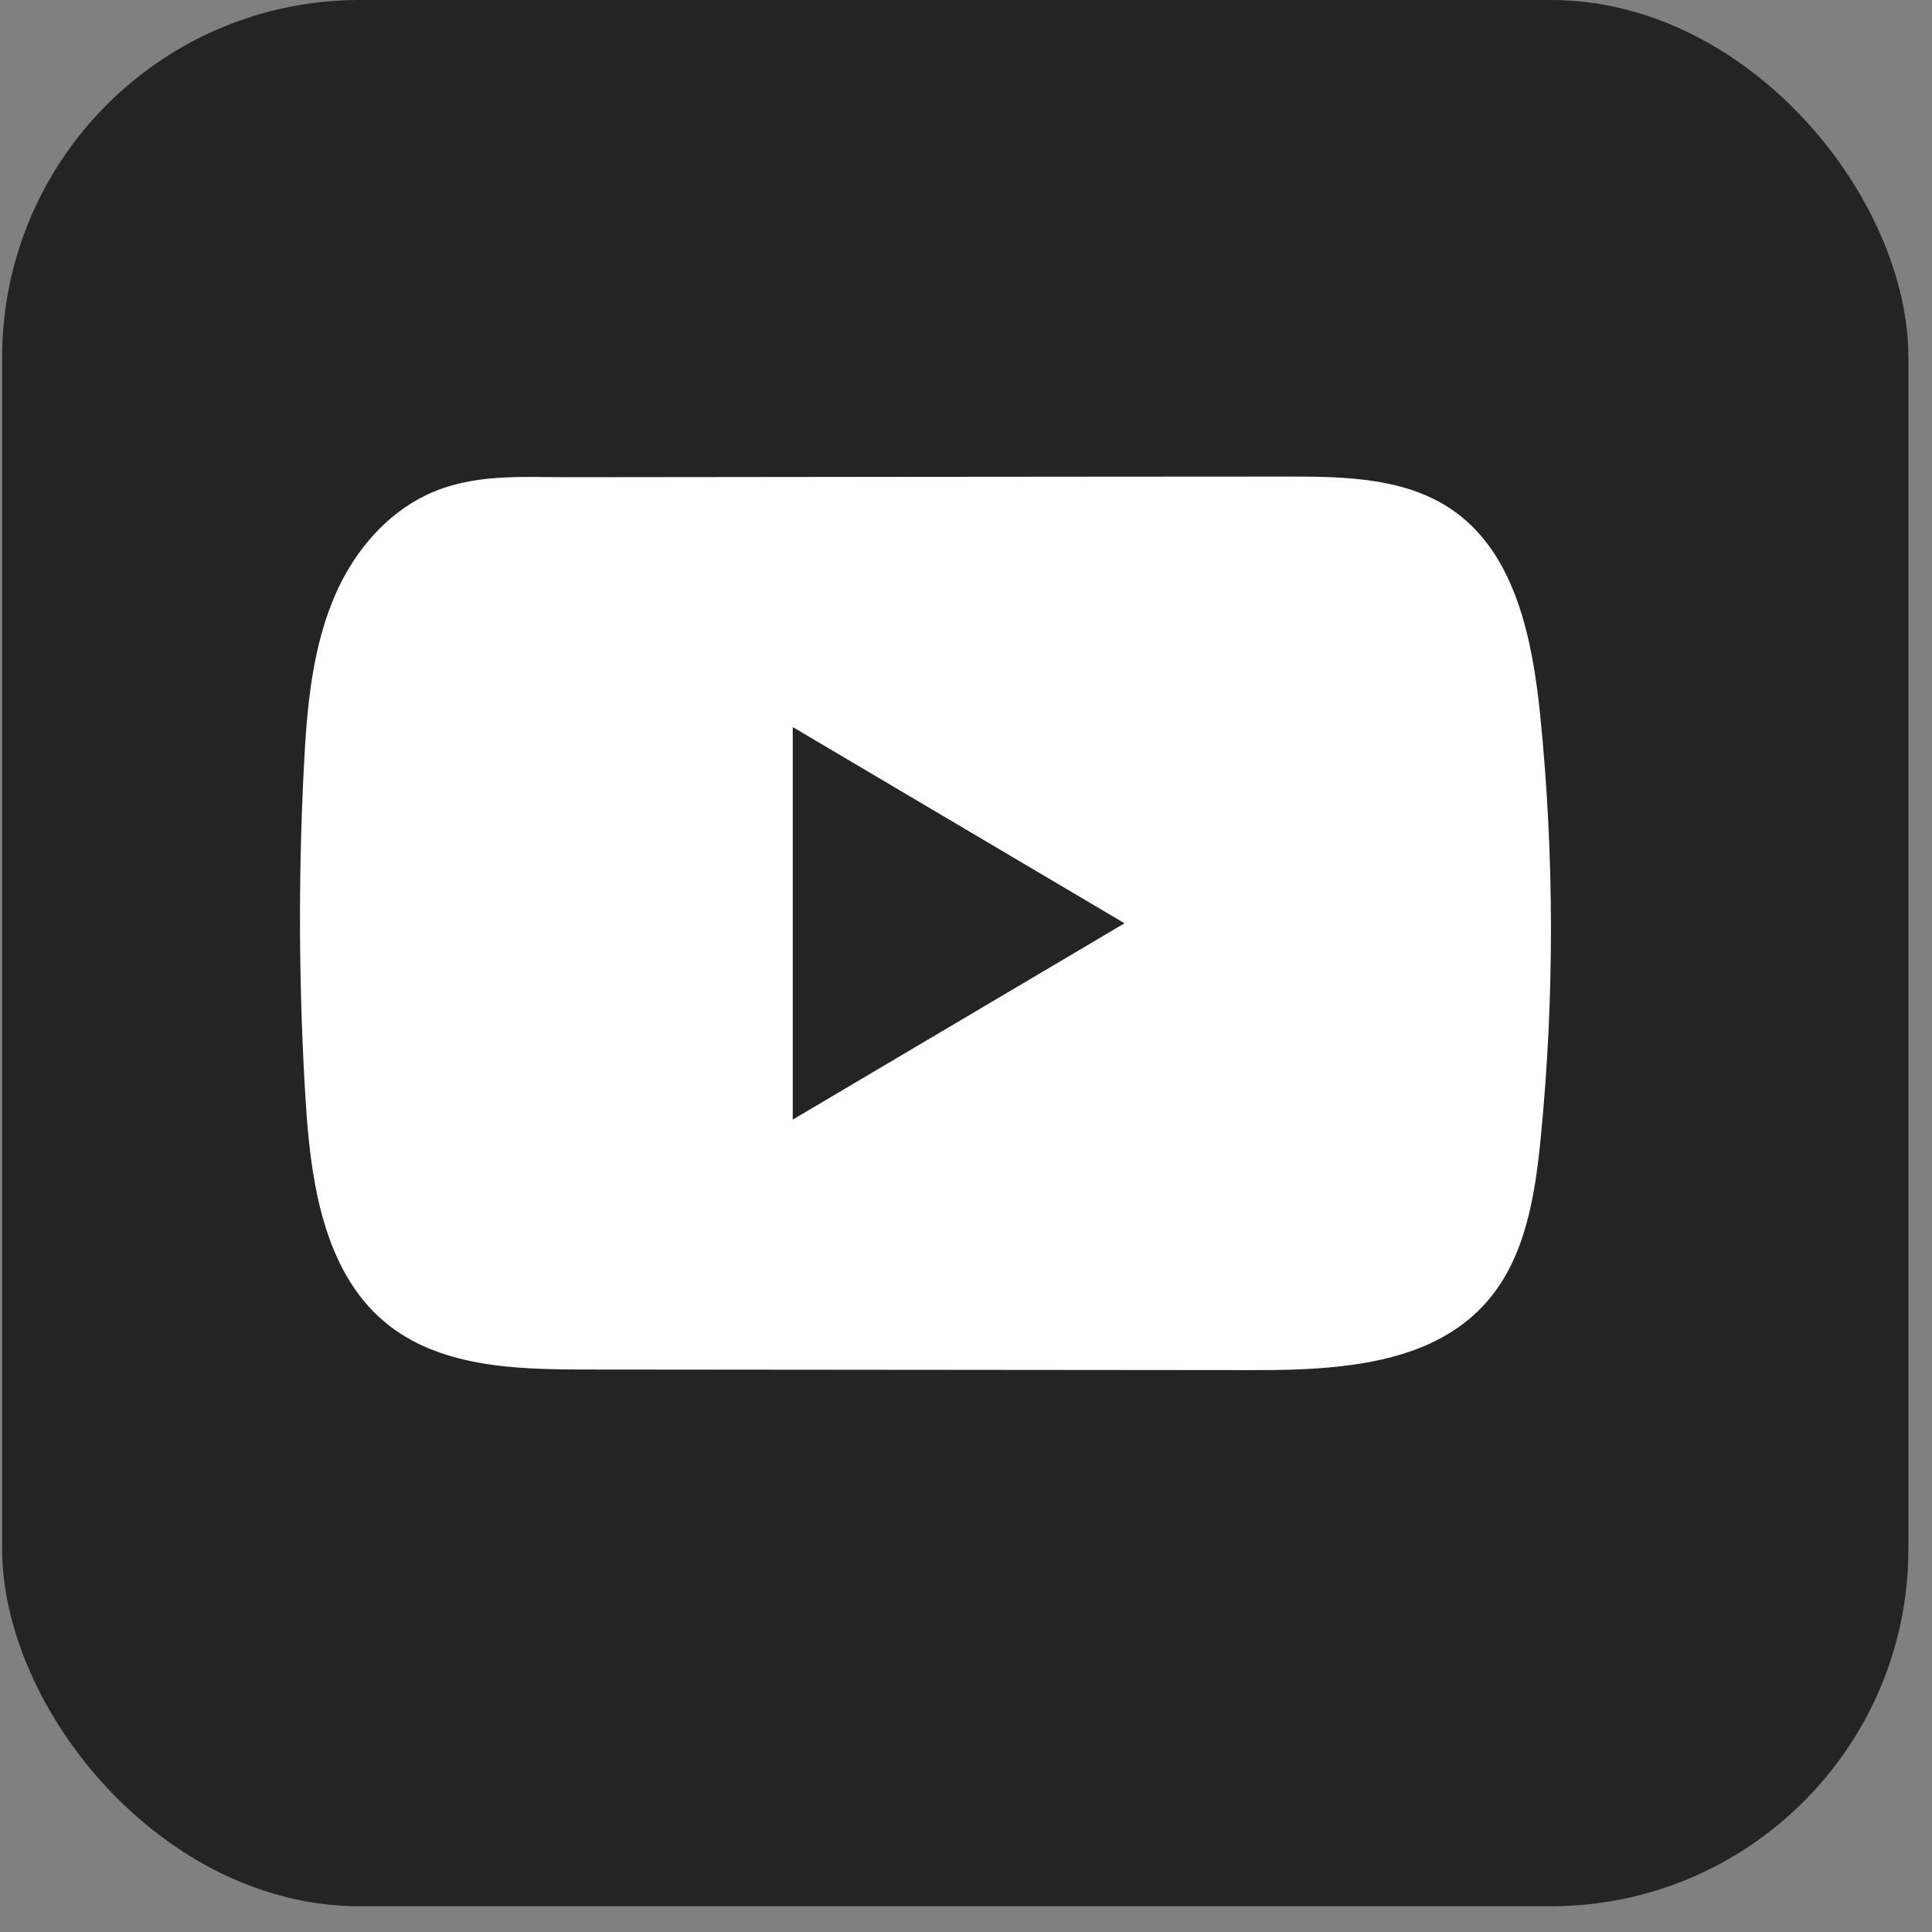 <?xml version="1.0" encoding="UTF-8"?> <svg xmlns="http://www.w3.org/2000/svg" width="36" height="36" viewBox="0 0 36 36" fill="none"><rect x="0" y="0" width="36" height="36" fill="#808080" stroke="none"/><rect x="0.04" width="35.52" height="35.52" rx="6.66" fill="#242424"></rect><path d="M28.701 13.343C28.558 11.928 28.25 10.363 27.116 9.54C26.238 8.902 25.083 8.879 24.006 8.88C21.727 8.88 19.448 8.884 17.17 8.885C14.979 8.888 12.788 8.889 10.597 8.892C9.681 8.892 8.791 8.82 7.941 9.226C7.211 9.574 6.64 10.237 6.296 10.974C5.819 12 5.719 13.161 5.662 14.296C5.556 16.361 5.567 18.431 5.694 20.495C5.787 22.002 6.024 23.666 7.16 24.626C8.168 25.476 9.589 25.518 10.896 25.519C15.043 25.523 19.191 25.527 23.34 25.53C23.871 25.531 24.426 25.521 24.968 25.46C26.034 25.343 27.051 25.03 27.736 24.22C28.428 23.404 28.605 22.269 28.71 21.194C28.966 18.585 28.963 15.951 28.701 13.343ZM14.772 20.862V13.548L20.954 17.204L14.772 20.862Z" fill="white"></path></svg> 